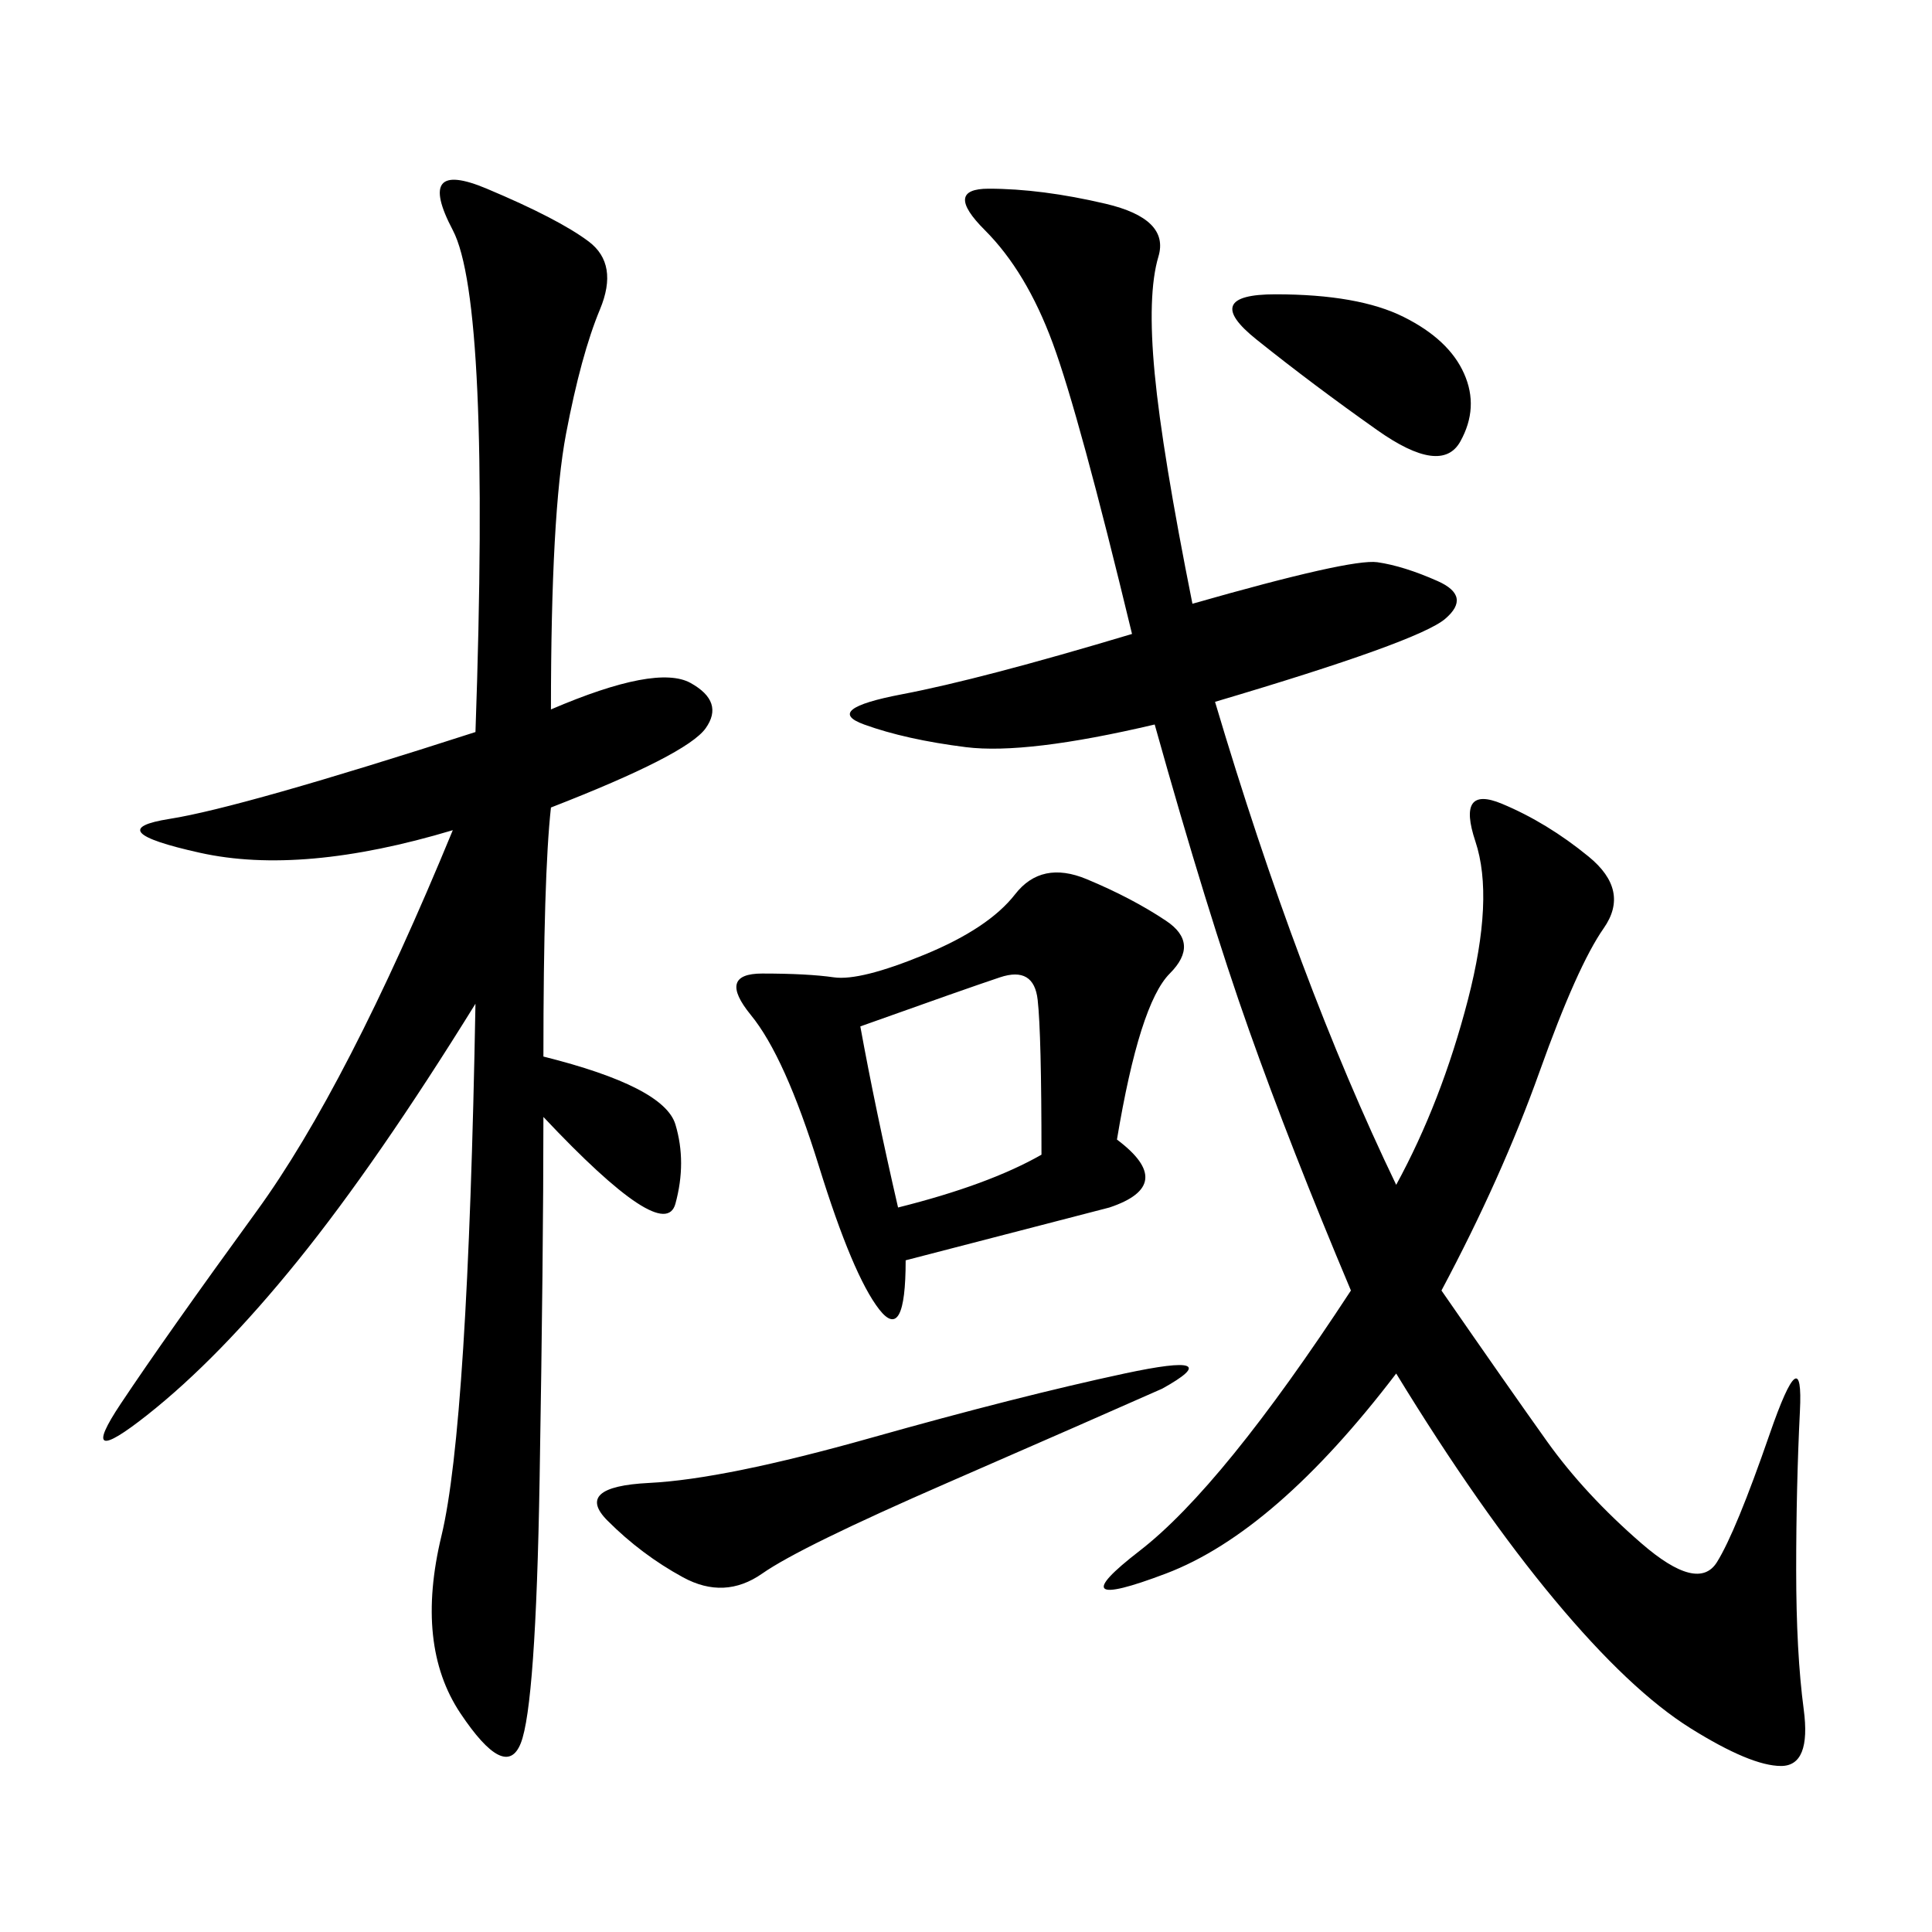 <svg xmlns="http://www.w3.org/2000/svg" xmlns:xlink="http://www.w3.org/1999/xlink" width="300" height="300"><path d="M185.16 93.75Q209.77 86.72 213.87 87.30Q217.97 87.89 223.24 90.23Q228.52 92.58 224.41 96.09Q220.31 99.61 188.67 108.98L188.67 108.98Q201.56 152.34 216.80 183.98L216.80 183.98Q223.83 171.09 227.93 155.27Q232.03 139.45 229.10 130.66Q226.17 121.88 233.20 124.80Q240.23 127.73 246.68 133.01Q253.13 138.28 249.02 144.14Q244.92 150 239.06 166.41Q233.20 182.81 223.83 200.39L223.83 200.39Q234.38 215.63 240.23 223.83Q246.09 232.03 254.88 239.65Q263.67 247.27 266.60 242.58Q269.53 237.89 274.80 222.66Q280.08 207.42 279.49 219.14Q278.91 230.86 278.91 243.75L278.91 243.75Q278.91 256.64 280.08 265.43Q281.25 274.22 276.56 274.22L276.56 274.22Q271.88 274.22 262.50 268.36Q253.13 262.50 241.41 248.44Q229.69 234.38 216.80 213.28L216.80 213.28Q198.05 237.89 181.05 244.34Q164.06 250.78 176.95 240.82Q189.84 230.86 209.77 200.39L209.77 200.39Q200.39 178.13 193.95 159.96Q187.50 141.80 179.30 112.50L179.30 112.50Q159.38 117.19 150 116.02Q140.63 114.84 134.18 112.50Q127.73 110.16 140.04 107.81Q152.34 105.47 175.78 98.44L175.78 98.44Q167.58 64.45 163.48 53.32Q159.38 42.19 152.93 35.74Q146.48 29.30 153.52 29.30L153.52 29.30Q161.72 29.30 171.68 31.64Q181.64 33.98 179.88 39.84Q178.13 45.70 179.30 58.01Q180.47 70.31 185.16 93.75L185.16 93.75ZM85.55 110.16Q101.95 103.13 107.23 106.05Q112.50 108.98 109.57 113.09Q106.64 117.19 85.55 125.39L85.55 125.39Q84.38 135.94 84.38 164.06L84.38 164.06Q103.13 168.75 104.88 174.61Q106.64 180.47 104.88 186.91Q103.13 193.36 84.38 173.44L84.38 173.44Q84.38 194.53 83.79 229.69Q83.20 264.84 80.86 270.70Q78.52 276.56 71.48 266.02Q64.45 255.47 68.55 238.48Q72.66 221.48 73.83 155.86L73.83 155.86Q58.59 180.47 46.29 195.70Q33.98 210.94 22.85 219.73Q11.72 228.52 18.75 217.97Q25.78 207.42 39.84 188.09Q53.91 168.75 70.31 128.91L70.31 128.91Q46.88 135.94 31.05 132.42Q15.23 128.91 26.37 127.15Q37.50 125.39 73.83 113.67L73.83 113.67Q76.17 46.88 70.31 35.74Q64.45 24.61 75.59 29.30Q86.72 33.98 91.41 37.50Q96.09 41.02 93.16 48.05Q90.23 55.08 87.89 67.38Q85.55 79.69 85.55 110.16L85.55 110.16ZM173.44 176.95Q182.81 183.98 172.27 187.50L172.27 187.50L140.63 195.70Q140.63 208.59 136.52 203.32Q132.42 198.05 127.15 181.05Q121.88 164.06 116.60 157.62Q111.33 151.17 118.36 151.17L118.36 151.17Q125.39 151.17 129.49 151.76Q133.59 152.34 143.55 148.24Q153.52 144.14 157.62 138.87Q161.72 133.59 168.75 136.52Q175.78 139.45 181.05 142.97Q186.33 146.48 181.64 151.17Q176.95 155.86 173.44 176.95L173.44 176.95ZM180.47 215.63Q169.92 220.31 147.07 230.27Q124.22 240.23 118.36 244.34Q112.50 248.44 106.05 244.92Q99.61 241.41 94.34 236.13Q89.06 230.86 100.78 230.27Q112.50 229.69 135.35 223.24Q158.20 216.80 174.61 213.28Q191.02 209.77 180.47 215.63L180.47 215.63ZM133.59 159.38Q135.94 172.27 139.45 187.50L139.45 187.50Q153.52 183.98 161.72 179.30L161.72 179.30Q161.72 160.55 161.13 155.27Q160.55 150 155.27 151.76Q150 153.52 133.59 159.38L133.59 159.38ZM198.05 45.70Q210.94 45.70 217.97 49.22Q225 52.73 227.34 58.01Q229.69 63.28 226.76 68.55Q223.83 73.83 213.87 66.80Q203.91 59.77 195.12 52.73Q186.33 45.70 198.05 45.70L198.05 45.70Z"/></svg>